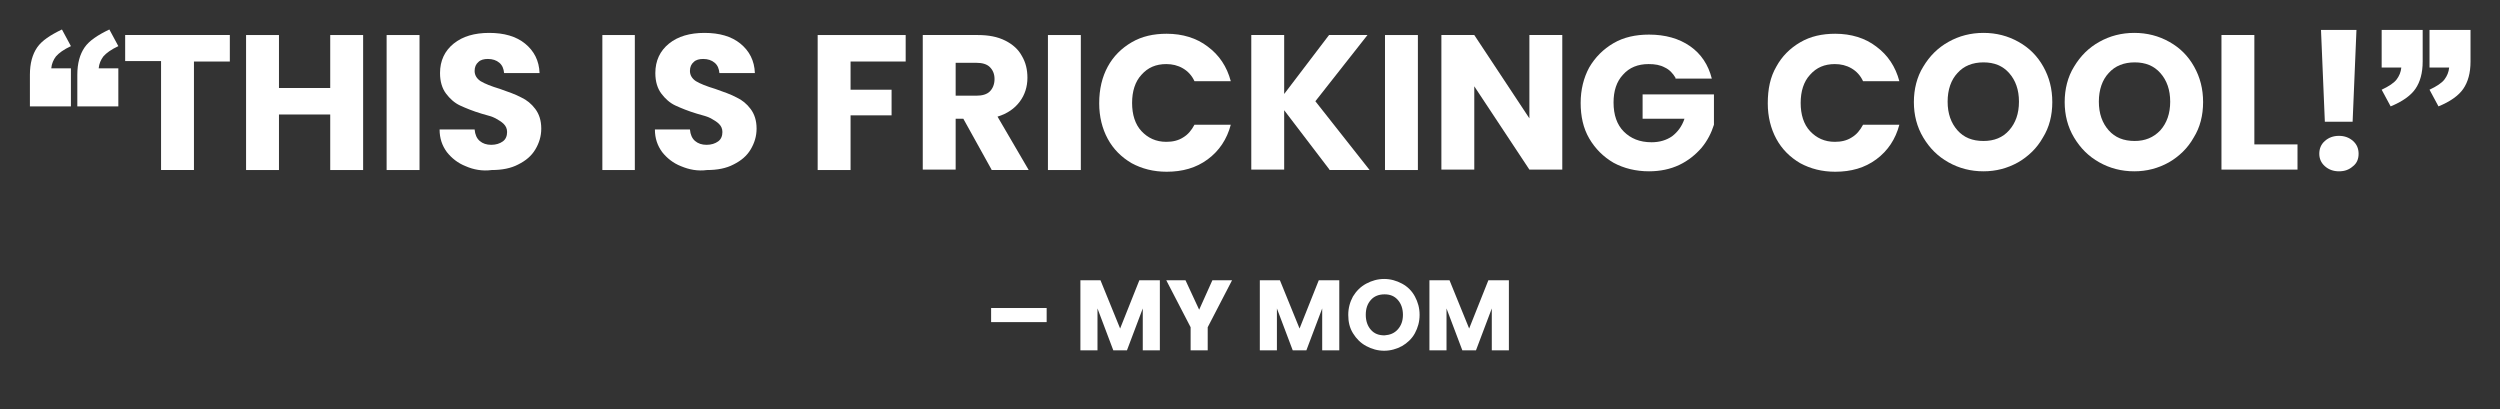 <?xml version="1.0" encoding="utf-8"?>
<!-- Generator: Adobe Illustrator 28.2.0, SVG Export Plug-In . SVG Version: 6.00 Build 0)  -->
<svg version="1.1" id="Layer_1" xmlns="http://www.w3.org/2000/svg" xmlns:xlink="http://www.w3.org/1999/xlink" x="0px" y="0px"
	 viewBox="0 0 585.2 95.8" style="enable-background:new 0 0 585.2 95.8;" xml:space="preserve">
<rect x="0" y="0" width="585.2" height="95.8" fill="#333333" stroke="none"/>
<style type="text/css">
	.st0{fill:#FFFFFF;}
</style>
<g>
	<path class="st0" d="M16.6,24.9H7v-7.4c0-2.7,0.6-4.8,1.7-6.4s3.1-2.9,5.8-4.2l2.1,3.9c-1.7,0.8-2.8,1.6-3.5,2.4
		c-0.6,0.8-1,1.7-1.1,2.8h4.6V24.9z M27.7,24.9h-9.6v-7.4c0-2.7,0.6-4.8,1.7-6.4s3.1-2.9,5.8-4.2l2.1,3.9c-1.7,0.8-2.8,1.6-3.5,2.4
		c-0.6,0.8-1,1.7-1.1,2.8h4.6C27.7,16,27.7,24.9,27.7,24.9z"/>
	<path class="st0" d="M53.8,8.2v6.2h-8.4v25.4h-7.7V14.3h-8.4V8.2H53.8z"/>
	<path class="st0" d="M85,8.2v31.6h-7.7v-13h-12v13h-7.7V8.2h7.7v12.4h12V8.2H85z"/>
	<path class="st0" d="M98.2,8.2v31.6h-7.7V8.2H98.2z"/>
	<path class="st0" d="M109,38.9c-1.8-0.7-3.3-1.9-4.4-3.3c-1.1-1.5-1.7-3.2-1.7-5.3h8.2c0.1,1.2,0.5,2.1,1.2,2.7
		c0.7,0.6,1.6,0.9,2.7,0.9s2-0.3,2.7-0.8s1-1.3,1-2.2c0-0.8-0.3-1.4-0.8-1.9s-1.2-0.9-1.9-1.3s-1.9-0.7-3.3-1.1
		c-2-0.6-3.7-1.3-5-1.9s-2.4-1.6-3.3-2.8c-0.9-1.2-1.4-2.8-1.4-4.8c0-2.9,1.1-5.2,3.2-6.9s4.9-2.5,8.3-2.5c3.5,0,6.3,0.8,8.4,2.5
		s3.3,4,3.4,6.9H118c-0.1-1-0.4-1.8-1.1-2.4c-0.7-0.6-1.6-0.9-2.7-0.9c-0.9,0-1.7,0.2-2.2,0.7c-0.6,0.5-0.9,1.2-0.9,2.1
		c0,1,0.5,1.8,1.4,2.4c1,0.6,2.5,1.2,4.5,1.8c2,0.7,3.7,1.3,5,2c1.3,0.6,2.4,1.5,3.3,2.7s1.4,2.7,1.4,4.6c0,1.8-0.5,3.4-1.4,4.9
		s-2.2,2.6-4,3.5c-1.7,0.9-3.8,1.3-6.2,1.3C112.9,40.1,110.8,39.7,109,38.9z"/>
	<path class="st0" d="M148.6,8.2v31.6H141V8.2H148.6z"/>
	<path class="st0" d="M159.4,38.9c-1.8-0.7-3.3-1.9-4.4-3.3c-1.1-1.5-1.7-3.2-1.7-5.3h8.2c0.1,1.2,0.5,2.1,1.2,2.7
		c0.7,0.6,1.6,0.9,2.7,0.9c1.1,0,2-0.3,2.7-0.8s1-1.3,1-2.2c0-0.8-0.3-1.4-0.8-1.9s-1.2-0.9-1.9-1.3s-1.9-0.7-3.3-1.1
		c-2-0.6-3.7-1.3-5-1.9s-2.4-1.6-3.3-2.8c-0.9-1.2-1.4-2.8-1.4-4.8c0-2.9,1.1-5.2,3.2-6.9c2.1-1.7,4.9-2.5,8.3-2.5
		c3.5,0,6.3,0.8,8.4,2.5c2.1,1.7,3.3,4,3.4,6.9h-8.3c-0.1-1-0.4-1.8-1.1-2.4c-0.7-0.6-1.6-0.9-2.7-0.9c-0.9,0-1.7,0.2-2.2,0.7
		c-0.6,0.5-0.9,1.2-0.9,2.1c0,1,0.5,1.8,1.4,2.4c1,0.6,2.5,1.2,4.5,1.8c2,0.7,3.7,1.3,5,2c1.3,0.6,2.4,1.5,3.3,2.7
		c0.9,1.2,1.4,2.7,1.4,4.6c0,1.8-0.5,3.4-1.4,4.9s-2.2,2.6-4,3.5c-1.7,0.9-3.8,1.3-6.2,1.3C163.3,40.1,161.3,39.7,159.4,38.9z"/>
	<path class="st0" d="M212,8.2v6.2h-12.9V21h9.6v6h-9.6v12.8h-7.7V8.2H212z"/>
	<path class="st0" d="M232.1,39.7l-6.6-11.9h-1.8v11.9H216V8.2h12.9c2.5,0,4.6,0.4,6.4,1.3c1.8,0.9,3.1,2.1,3.9,3.6
		c0.9,1.5,1.3,3.2,1.3,5.1c0,2.1-0.6,4-1.8,5.6s-2.9,2.8-5.2,3.5l7.3,12.5h-8.7V39.7z M223.7,22.4h4.8c1.4,0,2.5-0.3,3.2-1
		s1.1-1.7,1.1-2.9c0-1.2-0.4-2.1-1.1-2.8c-0.7-0.7-1.8-1-3.2-1h-4.8V22.4z"/>
	<path class="st0" d="M253,8.2v31.6h-7.7V8.2H253z"/>
	<path class="st0" d="M259.3,15.6c1.3-2.4,3.2-4.3,5.6-5.7s5.1-2,8.2-2c3.7,0,7,1,9.6,3c2.7,2,4.5,4.7,5.4,8.1h-8.5
		c-0.6-1.3-1.5-2.3-2.7-3c-1.2-0.7-2.5-1-3.9-1c-2.4,0-4.3,0.8-5.8,2.5c-1.5,1.6-2.2,3.9-2.2,6.6s0.7,5,2.2,6.6
		c1.5,1.6,3.4,2.5,5.8,2.5c1.5,0,2.8-0.3,3.9-1c1.2-0.7,2-1.7,2.7-3h8.5c-0.9,3.4-2.7,6.1-5.4,8.1c-2.7,2-5.9,2.9-9.6,2.9
		c-3.1,0-5.8-0.7-8.2-2c-2.4-1.4-4.3-3.3-5.6-5.7c-1.3-2.4-2-5.2-2-8.3C257.3,20.8,258,18,259.3,15.6z"/>
	<path class="st0" d="M311.2,39.7l-10.6-13.9v13.9h-7.7V8.2h7.7V22l10.5-13.8h9l-12.2,15.5l12.7,16.1h-9.4V39.7z"/>
	<path class="st0" d="M331.9,8.2v31.6h-7.7V8.2H331.9z"/>
	<path class="st0" d="M365.7,39.7H358l-12.9-19.5v19.5h-7.7V8.2h7.7L358,27.7V8.2h7.7V39.7z"/>
	<path class="st0" d="M392.2,18.2c-0.6-1-1.4-1.9-2.5-2.4c-1.1-0.6-2.3-0.8-3.8-0.8c-2.5,0-4.5,0.8-6,2.5c-1.5,1.6-2.2,3.8-2.2,6.5
		c0,2.9,0.8,5.2,2.4,6.8s3.7,2.5,6.5,2.5c1.9,0,3.5-0.5,4.8-1.4c1.3-1,2.3-2.3,2.9-4.1h-9.8v-5.7h16.7v7.1c-0.6,1.9-1.5,3.7-2.9,5.4
		c-1.4,1.6-3.1,3-5.2,4s-4.5,1.5-7.1,1.5c-3.1,0-5.9-0.7-8.3-2c-2.4-1.4-4.3-3.3-5.7-5.7c-1.4-2.4-2-5.2-2-8.3s0.7-5.9,2-8.3
		c1.4-2.4,3.3-4.3,5.7-5.7c2.4-1.4,5.2-2,8.3-2c3.8,0,7,0.9,9.6,2.7s4.3,4.4,5.1,7.6h-8.5V18.2z"/>
	<path class="st0" d="M415.8,15.6c1.3-2.4,3.2-4.3,5.6-5.7s5.1-2,8.2-2c3.7,0,7,1,9.6,3c2.7,2,4.5,4.7,5.4,8.1h-8.5
		c-0.6-1.3-1.5-2.3-2.7-3c-1.2-0.7-2.5-1-3.9-1c-2.4,0-4.3,0.8-5.8,2.5c-1.5,1.6-2.2,3.9-2.2,6.6s0.7,5,2.2,6.6
		c1.5,1.6,3.4,2.5,5.8,2.5c1.5,0,2.8-0.3,3.9-1c1.2-0.7,2-1.7,2.7-3h8.5c-0.9,3.4-2.7,6.1-5.4,8.1c-2.7,2-5.9,2.9-9.6,2.9
		c-3.1,0-5.8-0.7-8.2-2c-2.4-1.4-4.3-3.3-5.6-5.7c-1.3-2.4-2-5.2-2-8.3C413.8,20.8,414.4,18,415.8,15.6z"/>
	<path class="st0" d="M456.1,38c-2.5-1.4-4.4-3.3-5.9-5.8s-2.2-5.3-2.2-8.3s0.7-5.9,2.2-8.3c1.5-2.5,3.4-4.4,5.9-5.8
		s5.2-2.1,8.2-2.1s5.7,0.7,8.2,2.1s4.4,3.3,5.8,5.8s2.1,5.2,2.1,8.3s-0.7,5.9-2.2,8.3c-1.4,2.5-3.4,4.4-5.8,5.8
		c-2.5,1.4-5.2,2.1-8.1,2.1C461.3,40.1,458.6,39.4,456.1,38z M470.3,30.5c1.5-1.7,2.3-3.9,2.3-6.7s-0.8-5-2.3-6.7s-3.5-2.5-6-2.5
		s-4.6,0.8-6.1,2.5c-1.5,1.6-2.3,3.9-2.3,6.7s0.8,5,2.3,6.7s3.5,2.5,6.1,2.5C466.8,33,468.8,32.2,470.3,30.5z"/>
	<path class="st0" d="M491.4,38c-2.5-1.4-4.4-3.3-5.9-5.8s-2.2-5.3-2.2-8.3s0.7-5.9,2.2-8.3c1.5-2.5,3.4-4.4,5.9-5.8
		s5.2-2.1,8.2-2.1s5.7,0.7,8.2,2.1s4.4,3.3,5.8,5.8s2.1,5.2,2.1,8.3s-0.7,5.9-2.2,8.3c-1.4,2.5-3.4,4.4-5.8,5.8
		c-2.5,1.4-5.2,2.1-8.1,2.1C496.6,40.1,493.9,39.4,491.4,38z M505.7,30.5c1.5-1.7,2.3-3.9,2.3-6.7s-0.8-5-2.3-6.7s-3.5-2.5-6-2.5
		s-4.6,0.8-6.1,2.5c-1.5,1.6-2.3,3.9-2.3,6.7s0.8,5,2.3,6.7s3.5,2.5,6.1,2.5C502.1,33,504.1,32.2,505.7,30.5z"/>
	<path class="st0" d="M527.7,33.8h10.1v5.9H520V8.2h7.7V33.8z"/>
	<path class="st0" d="M544.2,38.9c-0.9-0.8-1.3-1.8-1.3-2.9c0-1.2,0.4-2.2,1.3-3c0.9-0.8,2-1.2,3.3-1.2s2.4,0.4,3.3,1.2
		c0.9,0.8,1.3,1.8,1.3,3s-0.4,2.2-1.3,2.9c-0.9,0.8-1.9,1.2-3.3,1.2C546.2,40.1,545.1,39.7,544.2,38.9z M551.6,7l-0.9,21.5h-6.5
		L543.3,7H551.6z"/>
	<path class="st0" d="M557.5,7h9.6v7.4c0,2.7-0.6,4.8-1.7,6.4c-1.1,1.6-3.1,3-5.8,4.1l-2.1-3.9c1.7-0.8,2.9-1.6,3.5-2.4
		s1-1.7,1.1-2.8h-4.6V7z M568.7,7h9.6v7.4c0,2.7-0.6,4.8-1.7,6.4c-1.1,1.6-3.1,3-5.8,4.1l-2.1-3.9c1.7-0.8,2.9-1.6,3.5-2.4
		s1-1.7,1.1-2.8h-4.6V7z"/>
</g>
<g>
	<path class="st0" d="M245,72.1v3.3h-13v-3.3H245z"/>
	<path class="st0" d="M271.5,65.6V82h-4v-9.8l-3.7,9.8h-3.2l-3.7-9.8V82h-4V65.6h4.7l4.6,11.3l4.5-11.3H271.5z"/>
	<path class="st0" d="M288.4,65.6l-5.7,11V82h-4v-5.4l-5.7-11h4.5l3.2,6.9l3.1-6.9H288.4z"/>
	<path class="st0" d="M313.5,65.6V82h-4v-9.8l-3.7,9.8h-3.2l-3.7-9.8V82h-4V65.6h4.7l4.6,11.3l4.5-11.3H313.5z"/>
	<path class="st0" d="M319.8,81c-1.3-0.7-2.3-1.7-3.1-3c-0.8-1.3-1.1-2.7-1.1-4.3s0.4-3,1.1-4.3c0.8-1.3,1.8-2.3,3.1-3
		s2.7-1.1,4.2-1.1s2.9,0.4,4.2,1.1s2.3,1.7,3,3s1.1,2.7,1.1,4.3s-0.4,3-1.1,4.3s-1.8,2.3-3,3c-1.3,0.7-2.7,1.1-4.2,1.1
		S321.1,81.7,319.8,81z M327.2,77.1c0.8-0.9,1.2-2,1.2-3.4s-0.4-2.6-1.2-3.5c-0.8-0.9-1.8-1.3-3.1-1.3c-1.3,0-2.4,0.4-3.2,1.3
		c-0.8,0.9-1.2,2-1.2,3.5c0,1.4,0.4,2.6,1.2,3.5c0.8,0.9,1.8,1.3,3.2,1.3C325.4,78.4,326.4,78,327.2,77.1z"/>
	<path class="st0" d="M353.2,65.6V82h-4v-9.8l-3.7,9.8h-3.2l-3.7-9.8V82h-4V65.6h4.7l4.6,11.3l4.5-11.3H353.2z"/>
</g>
</svg>
